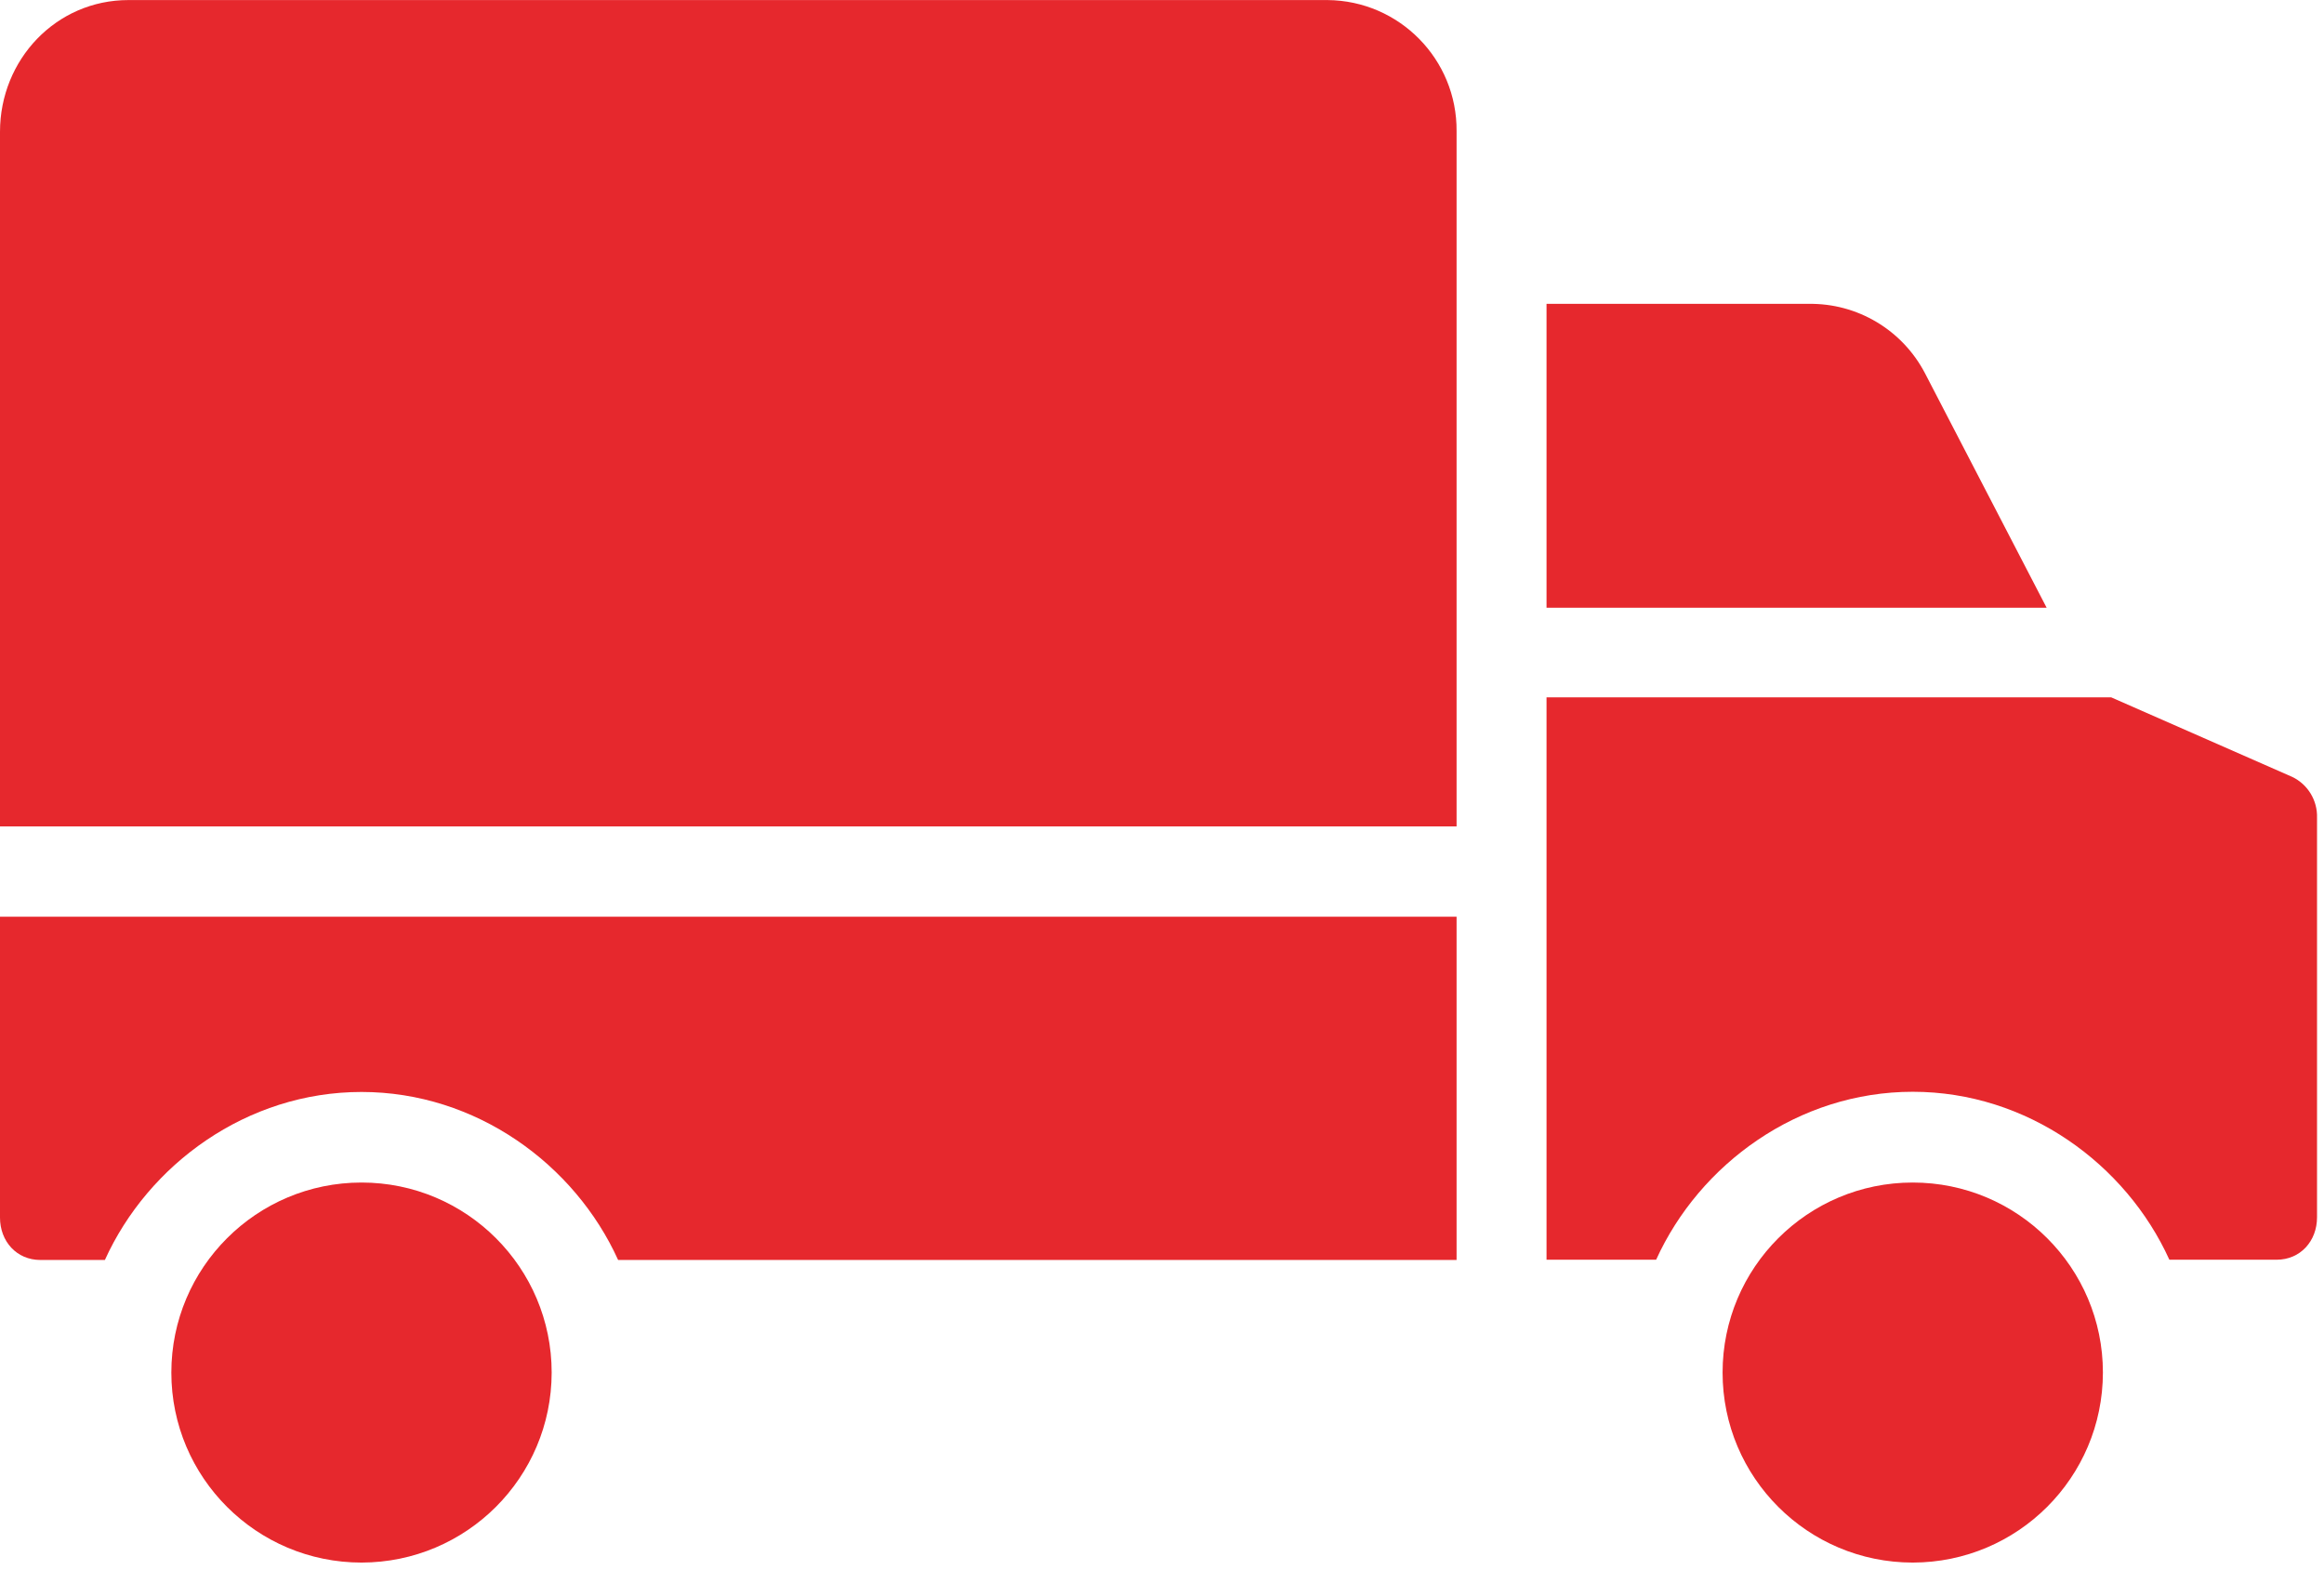 <?xml version="1.0" encoding="UTF-8"?> <svg xmlns="http://www.w3.org/2000/svg" width="37" height="25" viewBox="0 0 37 25" fill="none"> <path d="M0 19.386C0 19.765 0.265 20.061 0.643 20.061H1.67C2.36 18.538 3.931 17.386 5.756 17.386C7.58 17.386 9.151 18.538 9.841 20.061H23.19V14.596H0V19.386Z" fill="#E6282D"></path> <path d="M5.756 18.828C4.084 18.828 2.728 20.183 2.728 21.854C2.728 23.524 4.084 24.879 5.756 24.879C7.427 24.877 8.781 23.524 8.783 21.854C8.783 20.183 7.427 18.828 5.756 18.828Z" fill="#E6282D"></path> <path d="M36.495 12.37L33.612 11.103H24.622V20.057H26.367C27.058 18.535 28.628 17.383 30.453 17.383C32.277 17.383 33.848 18.535 34.538 20.057H36.246C36.624 20.057 36.889 19.76 36.889 19.382V13.022C36.898 12.746 36.744 12.49 36.495 12.37Z" fill="#E6282D"></path> <path d="M30.648 5.944C30.288 5.253 29.57 4.825 28.792 4.838H24.622V9.676H32.584L30.648 5.944Z" fill="#E6282D"></path> <path d="M21.134 0.001H2.045C0.894 0.001 0 0.948 0 2.099V13.158H23.19V2.099C23.19 2.096 23.19 2.093 23.19 2.09C23.199 0.945 22.279 0.01 21.134 0.001Z" fill="#E6282D"></path> <path d="M30.452 18.828C28.78 18.828 27.425 20.183 27.425 21.854C27.425 23.524 28.781 24.879 30.453 24.879C32.124 24.877 33.478 23.524 33.48 21.854V21.853C33.48 20.183 32.124 18.828 30.452 18.828Z" fill="#E6282D"></path> </svg> 